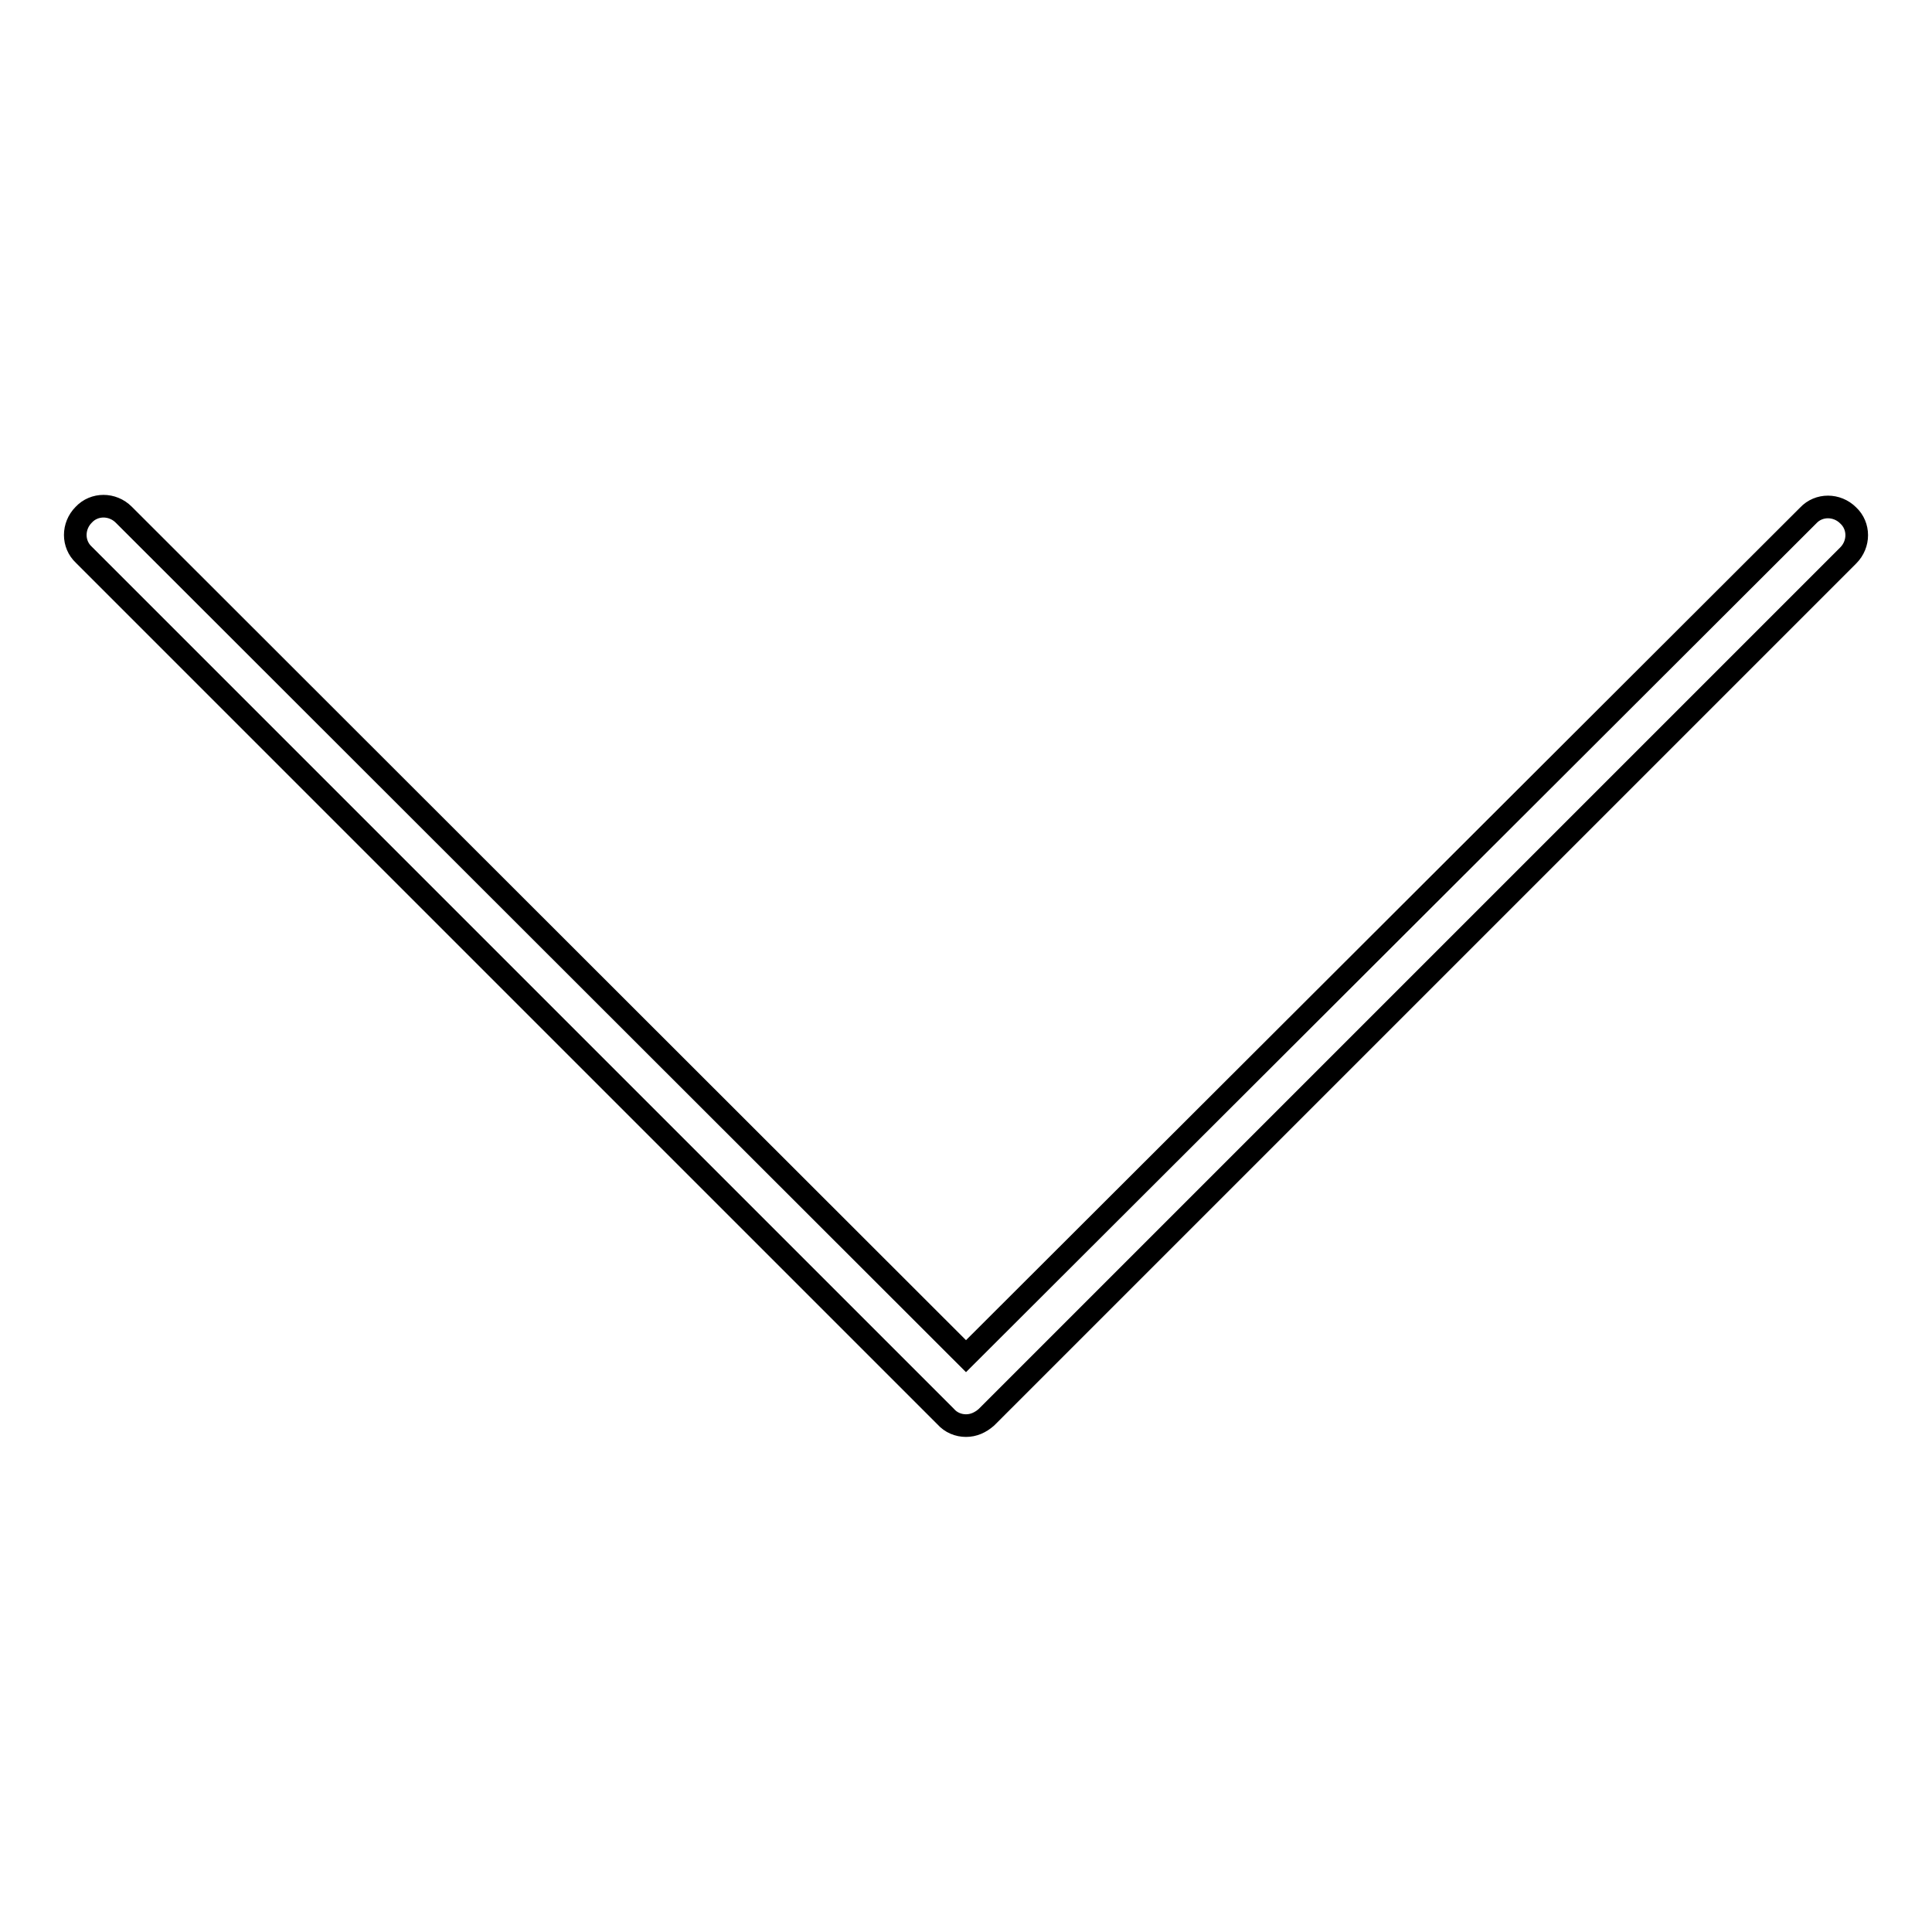 <?xml version="1.0" encoding="utf-8"?>
<!-- Svg Vector Icons : http://www.onlinewebfonts.com/icon -->
<!DOCTYPE svg PUBLIC "-//W3C//DTD SVG 1.1//EN" "http://www.w3.org/Graphics/SVG/1.1/DTD/svg11.dtd">
<svg version="1.1" xmlns="http://www.w3.org/2000/svg" xmlns:xlink="http://www.w3.org/1999/xlink" x="0px" y="0px" viewBox="0 0 256 256" enable-background="new 0 0 256 256" xml:space="preserve">
<g><g><path stroke-width="3" fill-opacity="0" stroke="#000000"  d="M128,188.9c1,0,1.9-0.4,2.7-1.1L244.9,73.6c1.5-1.5,1.5-3.9,0-5.3c-1.5-1.5-3.9-1.5-5.3,0L128,179.7L16.4,68.2c-1.5-1.5-3.9-1.5-5.3,0c-1.5,1.5-1.5,3.9,0,5.3l114.2,114.2C126,188.5,127,188.9,128,188.9"/></g></g>
</svg>